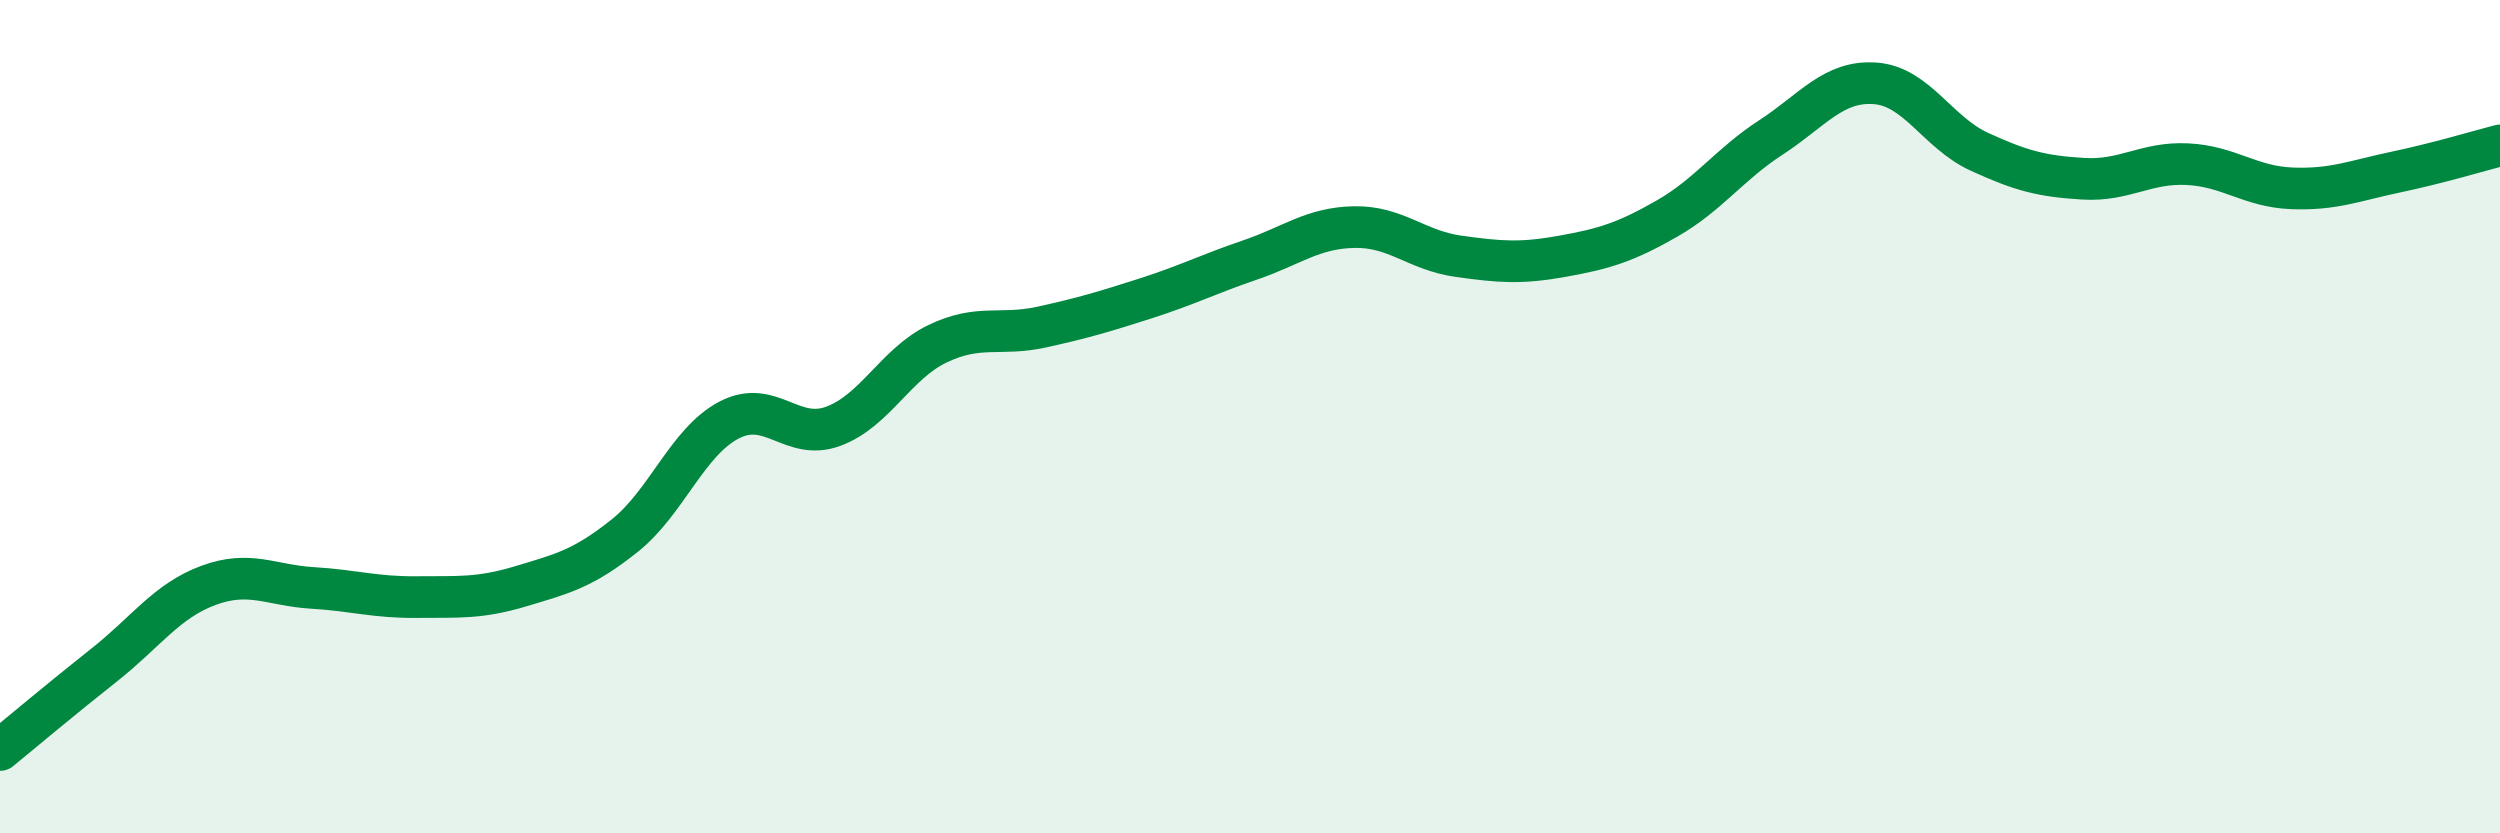 
    <svg width="60" height="20" viewBox="0 0 60 20" xmlns="http://www.w3.org/2000/svg">
      <path
        d="M 0,18 C 0.5,17.59 1.5,16.75 2.5,15.96 C 3.5,15.17 4,14.42 5,14.05 C 6,13.68 6.5,14.05 7.5,14.11 C 8.5,14.17 9,14.34 10,14.33 C 11,14.32 11.5,14.37 12.5,14.07 C 13.5,13.77 14,13.65 15,12.85 C 16,12.05 16.5,10.6 17.5,10.08 C 18.5,9.56 19,10.6 20,10.23 C 21,9.86 21.5,8.73 22.5,8.25 C 23.5,7.77 24,8.07 25,7.85 C 26,7.63 26.5,7.48 27.5,7.16 C 28.5,6.84 29,6.58 30,6.24 C 31,5.9 31.5,5.47 32.5,5.45 C 33.5,5.43 34,6.01 35,6.15 C 36,6.29 36.5,6.33 37.5,6.15 C 38.5,5.97 39,5.82 40,5.25 C 41,4.68 41.5,3.95 42.5,3.3 C 43.5,2.65 44,1.93 45,2 C 46,2.07 46.5,3.18 47.5,3.64 C 48.5,4.1 49,4.23 50,4.29 C 51,4.35 51.5,3.89 52.5,3.94 C 53.5,3.99 54,4.48 55,4.52 C 56,4.56 56.5,4.34 57.5,4.13 C 58.5,3.92 59.5,3.62 60,3.49L60 20L0 20Z"
        fill="#008740"
        opacity="0.1"
        stroke-linecap="round"
        stroke-linejoin="round"
      />
      <path
        d="M 0,18 C 0.5,17.59 1.5,16.75 2.5,15.96 C 3.5,15.17 4,14.42 5,14.05 C 6,13.68 6.5,14.05 7.5,14.11 C 8.5,14.17 9,14.34 10,14.33 C 11,14.32 11.5,14.37 12.5,14.07 C 13.5,13.77 14,13.65 15,12.85 C 16,12.05 16.5,10.6 17.5,10.08 C 18.5,9.56 19,10.6 20,10.23 C 21,9.86 21.5,8.73 22.5,8.25 C 23.5,7.77 24,8.07 25,7.85 C 26,7.63 26.5,7.48 27.5,7.16 C 28.5,6.84 29,6.58 30,6.24 C 31,5.9 31.5,5.47 32.5,5.45 C 33.5,5.43 34,6.01 35,6.15 C 36,6.29 36.5,6.33 37.5,6.15 C 38.5,5.97 39,5.82 40,5.25 C 41,4.68 41.5,3.95 42.5,3.3 C 43.5,2.65 44,1.93 45,2 C 46,2.07 46.5,3.18 47.5,3.64 C 48.5,4.1 49,4.23 50,4.29 C 51,4.35 51.5,3.89 52.5,3.94 C 53.5,3.99 54,4.48 55,4.52 C 56,4.56 56.5,4.34 57.5,4.13 C 58.5,3.92 59.5,3.62 60,3.49"
        stroke="#008740"
        stroke-width="1"
        fill="none"
        stroke-linecap="round"
        stroke-linejoin="round"
      />
    </svg>
  
